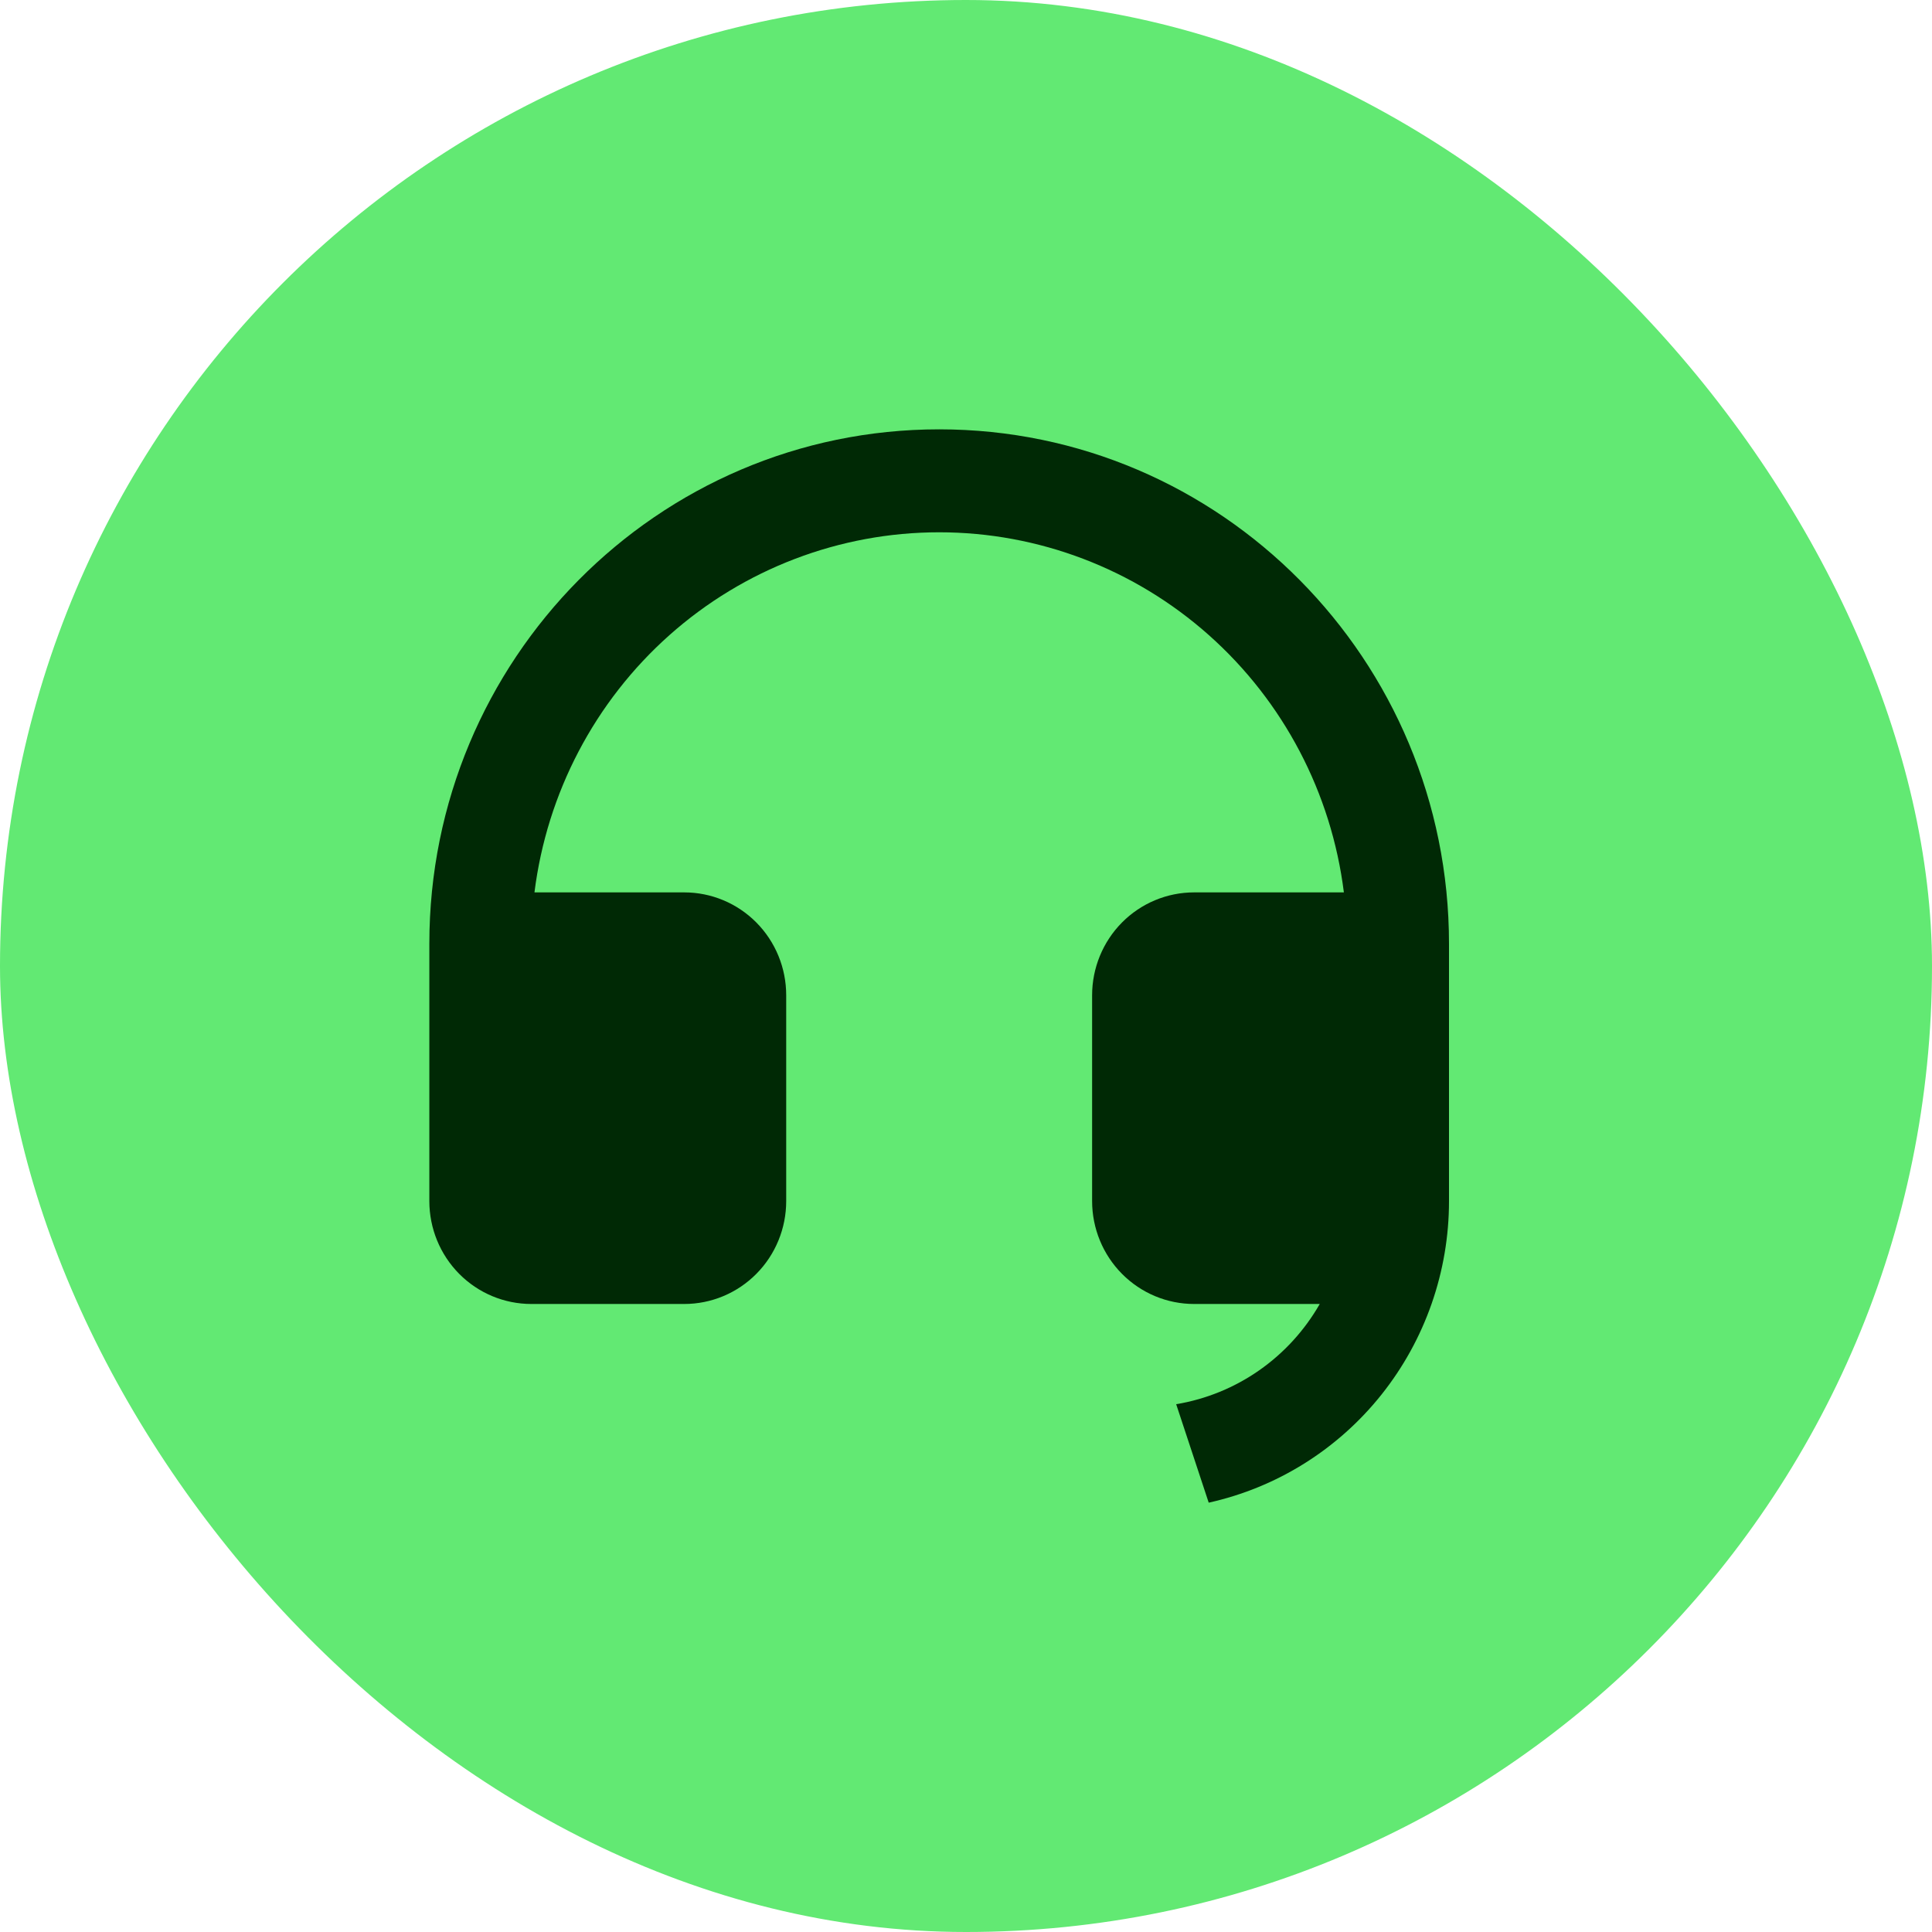 <svg xmlns="http://www.w3.org/2000/svg" width="80" height="80" viewBox="0 0 80 80" fill="none"><rect width="80" height="80" rx="40" fill="#62E973"></rect><path d="M60 49.738C60 52.652 59.013 55.478 57.204 57.748C55.394 60.019 52.87 61.597 50.05 62.222L48.703 58.145C49.937 57.94 51.11 57.462 52.138 56.744C53.166 56.026 54.023 55.087 54.648 53.995H49.444C48.325 53.995 47.251 53.546 46.459 52.747C45.667 51.948 45.222 50.864 45.222 49.734V41.212C45.222 40.082 45.667 38.998 46.459 38.199C47.251 37.4 48.325 36.952 49.444 36.952H55.647C55.132 32.833 53.145 29.046 50.059 26.301C46.974 23.556 43.002 22.041 38.889 22.041C34.775 22.041 30.803 23.556 27.718 26.301C24.633 29.046 22.646 32.833 22.131 36.952H28.333C29.453 36.952 30.527 37.4 31.319 38.199C32.111 38.998 32.555 40.082 32.555 41.212V49.734C32.555 50.864 32.111 51.948 31.319 52.747C30.527 53.546 29.453 53.995 28.333 53.995H22C20.88 53.995 19.806 53.546 19.014 52.747C18.222 51.948 17.778 50.864 17.778 49.734V39.082C17.778 27.316 27.229 17.778 38.889 17.778C50.548 17.778 60 27.316 60 39.082V49.738Z" fill="#002905"></path></svg>